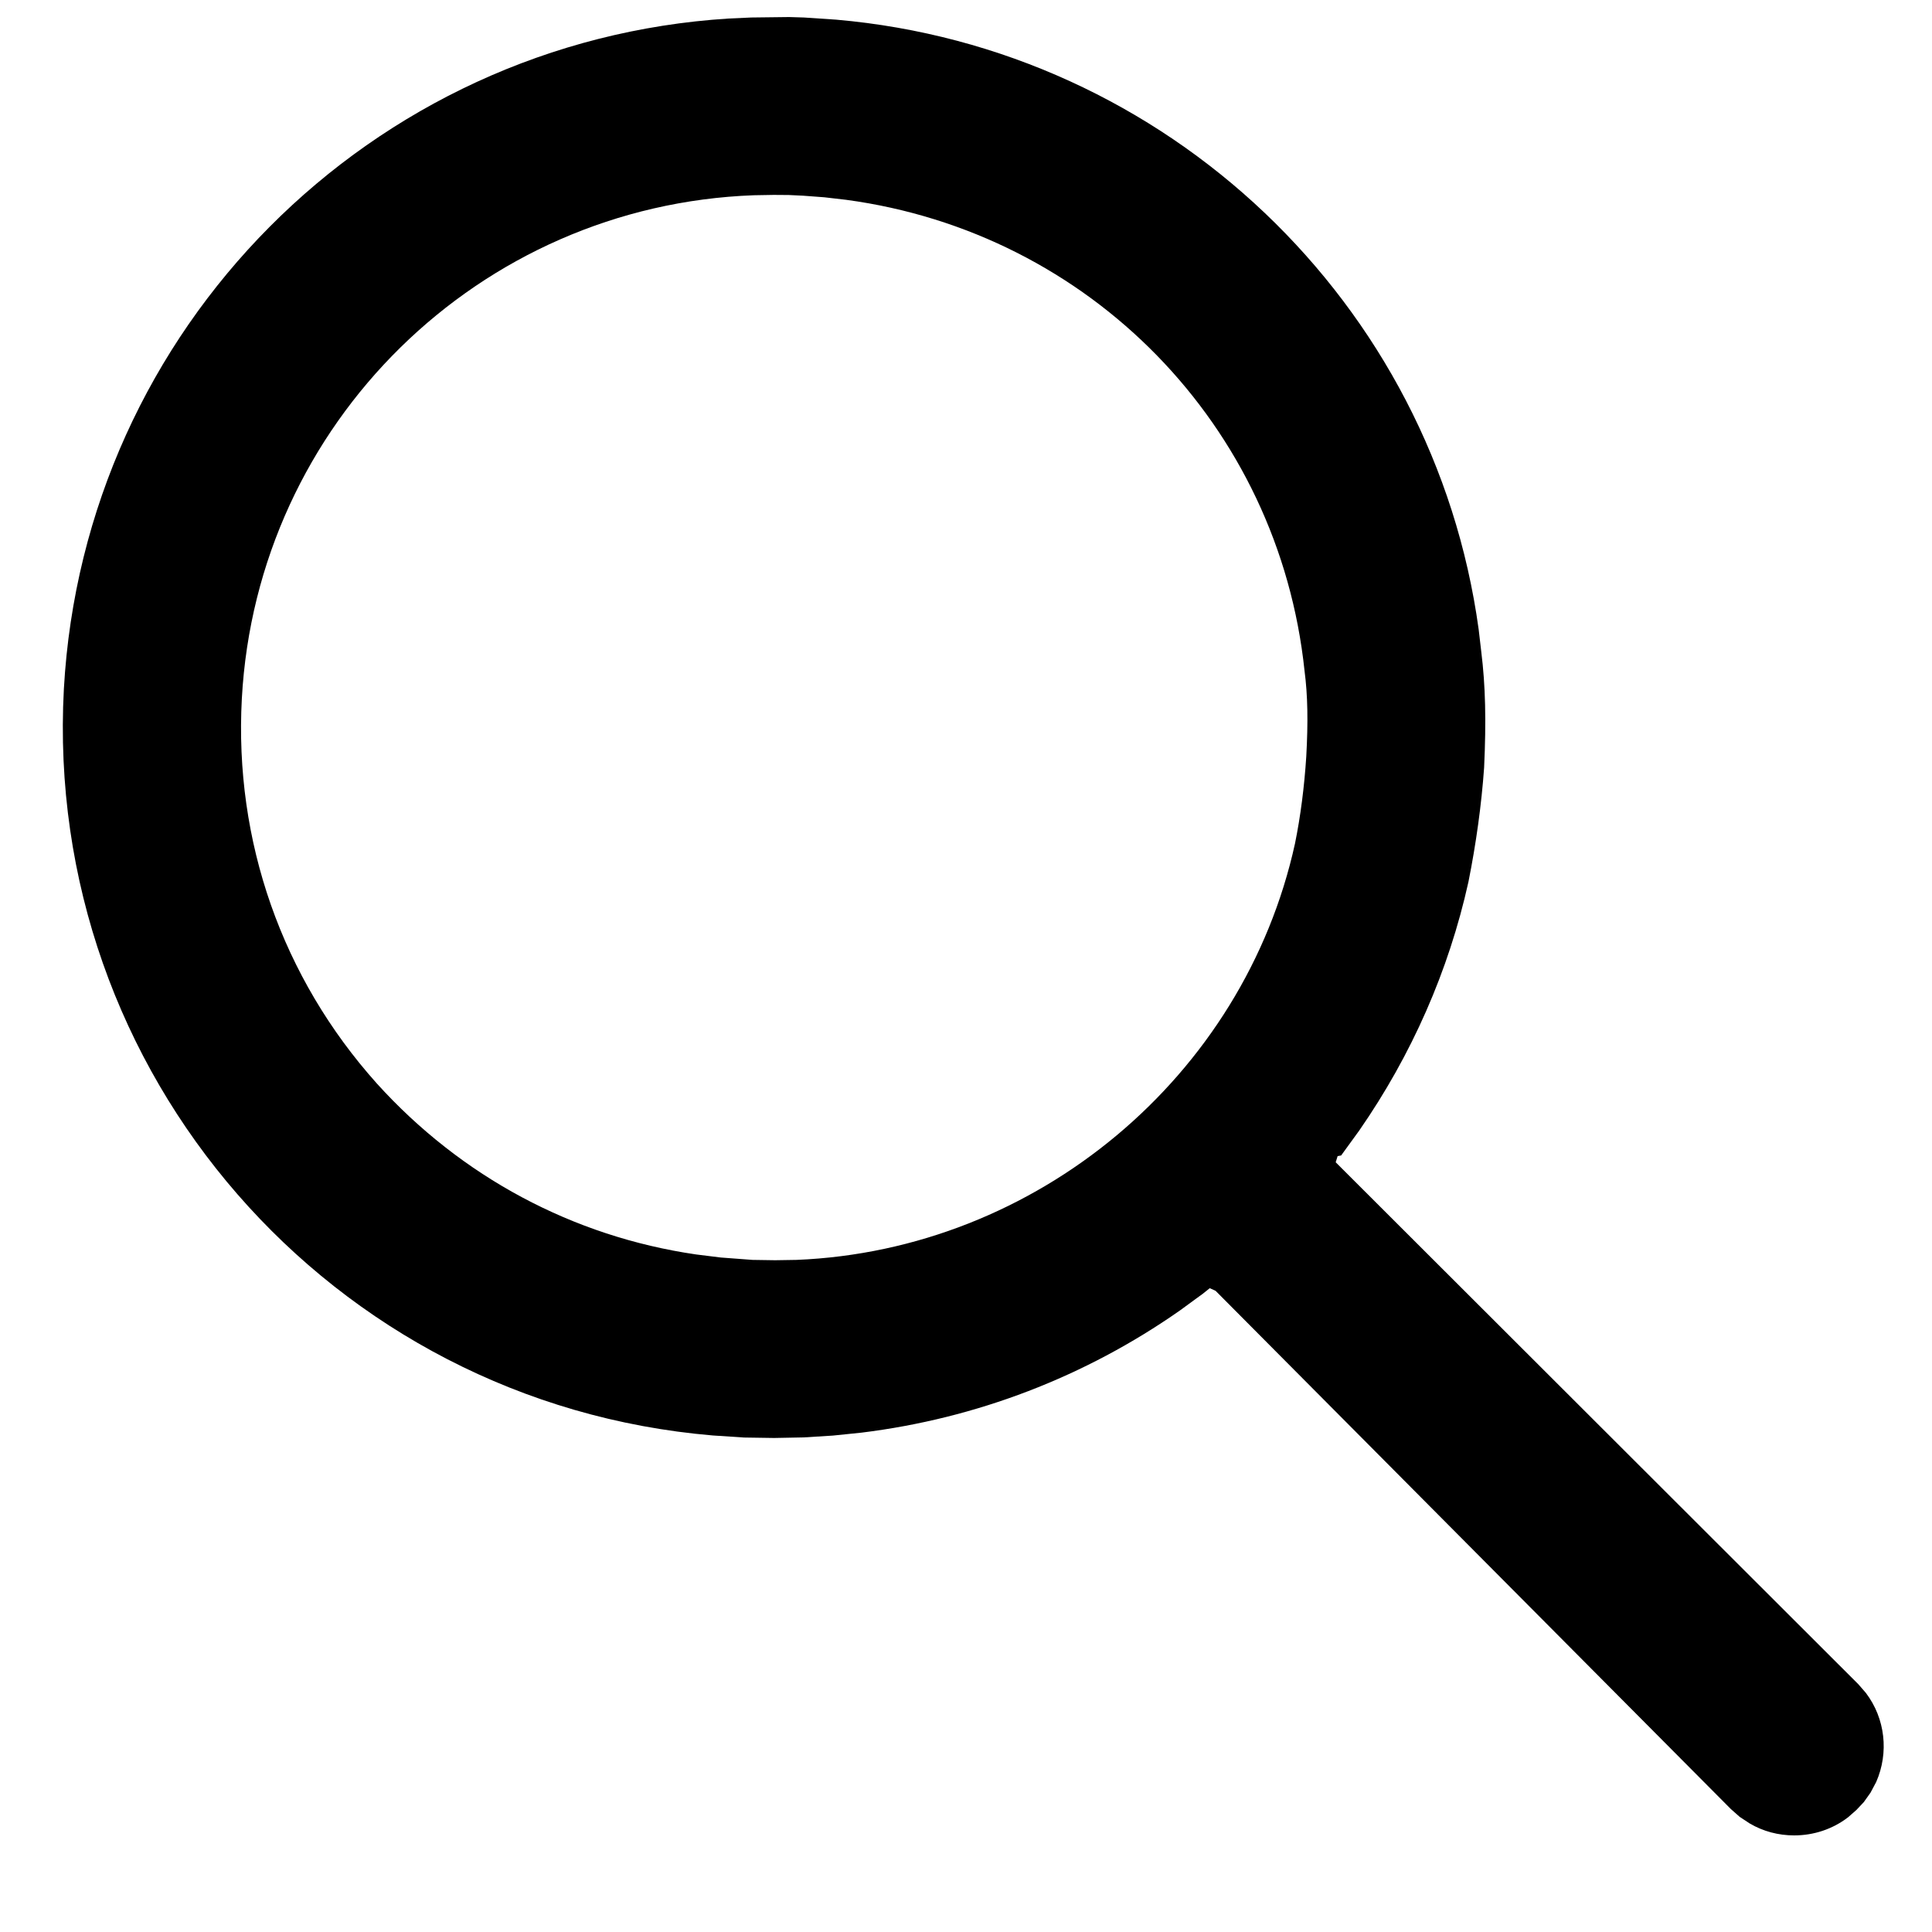 <svg width="17" height="17" viewBox="0 0 17 17" xmlns="http://www.w3.org/2000/svg">
<path fill-rule="evenodd" clip-rule="evenodd" d="M7.075 0.154L6.944 0.15L6.61 0.154L6.413 0.163C3.264 0.36 0.739 2.886 0.562 6.062C0.38 9.442 2.911 12.347 6.273 12.631L6.546 12.649L6.812 12.653L7.07 12.648L7.328 12.632L7.581 12.606C8.59 12.482 9.548 12.115 10.381 11.532L10.585 11.383L10.645 11.335L10.696 11.358L15.23 15.918L15.308 15.987L15.396 16.045C15.515 16.115 15.649 16.15 15.787 16.15C15.96 16.15 16.125 16.095 16.261 15.991L16.334 15.927L16.4 15.857L16.459 15.774L16.509 15.68C16.622 15.422 16.589 15.121 16.418 14.896L16.352 14.82L11.753 10.227L11.77 10.173L11.801 10.167L11.96 9.948C12.422 9.282 12.748 8.541 12.921 7.76C12.988 7.425 13.036 7.081 13.059 6.754C13.078 6.343 13.071 6.033 13.034 5.735L13.011 5.538C12.617 2.666 10.27 0.427 7.358 0.173L7.075 0.154ZM6.634 1.718L6.808 1.715L6.941 1.716L7.067 1.722L7.254 1.736L7.444 1.758C9.588 2.046 11.252 3.742 11.479 5.904C11.507 6.118 11.511 6.352 11.494 6.658C11.477 6.922 11.444 7.181 11.395 7.422C10.944 9.477 9.117 11 7.009 11.086L6.821 11.089L6.621 11.086L6.342 11.065L6.124 11.038C5.041 10.88 4.059 10.355 3.316 9.534C2.482 8.603 2.06 7.402 2.128 6.147C2.26 3.724 4.217 1.806 6.634 1.718Z" fill="inherit" stroke="none" />
</svg>
